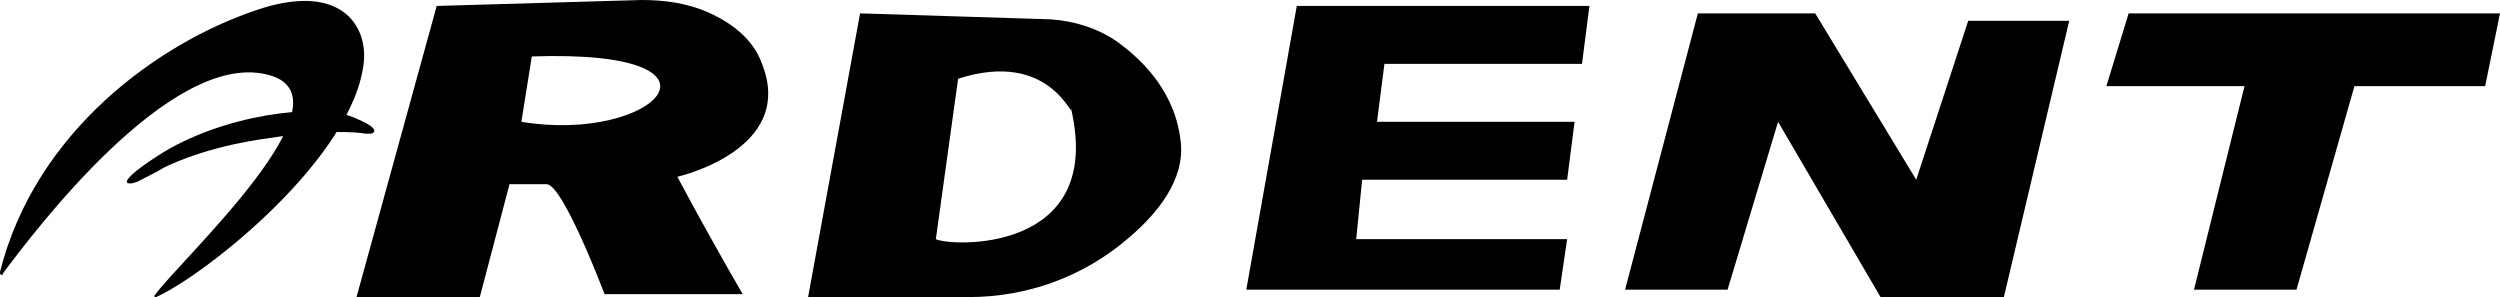 <svg xmlns="http://www.w3.org/2000/svg" xmlns:xlink="http://www.w3.org/1999/xlink" xml:space="preserve" enable-background="new 0 0 168.3 20" viewBox="0 0 168.3 20"><g><path d="M50 19.8s-2-3.4-4.4-7.9c0 0 8-1.8 5.7-7.6-.6-1.7-2.1-2.8-3.7-3.5-1.4-.6-2.9-.8-4.4-.8L29.4.4 24 20h8.3l2-7.6h2.5c1.1 0 3.9 7.4 3.9 7.4H50zM35.1 8.2l.7-4.4c14.5-.5 8.3 5.9-.7 4.4zM79.5 9.7c-.3-3.4-2.5-5.6-4.3-6.9-1.3-.9-2.9-1.4-4.5-1.5L57.9.9 54.4 20h10.8c4 0 7.8-1.4 10.8-4 2-1.7 3.7-3.9 3.5-6.3zM63 16.1l1.5-10.8c6.2-2 7.7 2.8 7.6 2 2.3 9.8-8.1 9.3-9.1 8.8zM87.3.4l-3.4 19.1H105l.5-3.4H91.3l.4-4h13.8l.5-3.9H92.7l.5-3.9h13.3l.5-3.9zM109.4 19.5 114.3.9h7.9l6.8 11.2 3.5-10.7h6.8L134.9 20h-8.3l-6.9-11.8-3.4 11.3zM147.7 19.5h6.9l3.9-13.7h8.8l1-4.9h-25l-1.5 4.9h9.3z"/></g><g><path d="M0 18.3c0 .1 0 .2.1.2s.1 0 .1-.1C2.3 15.6 11.4 3.5 17.9 5c6.4 1.4-5.9 12.6-7.5 14.9v.1h.1c3.2-1.4 13.4-9.4 14-15.9.2-2.6-1.8-5.3-7.3-3.4C10.7 2.9 2.4 8.8 0 18.3z"/><path d="M9.5 12.1c.4-.2 1.2-.6 1.5-.8 1-.5 3.4-1.5 7.1-2 3.9-.6 6-.4 6.5-.3h.4c.3-.1.5-.4-1.2-1.1-2.4-1-8.9-.2-13.2 2.6-3.4 2.2-1.7 2-1.1 1.6z"/></g></svg>